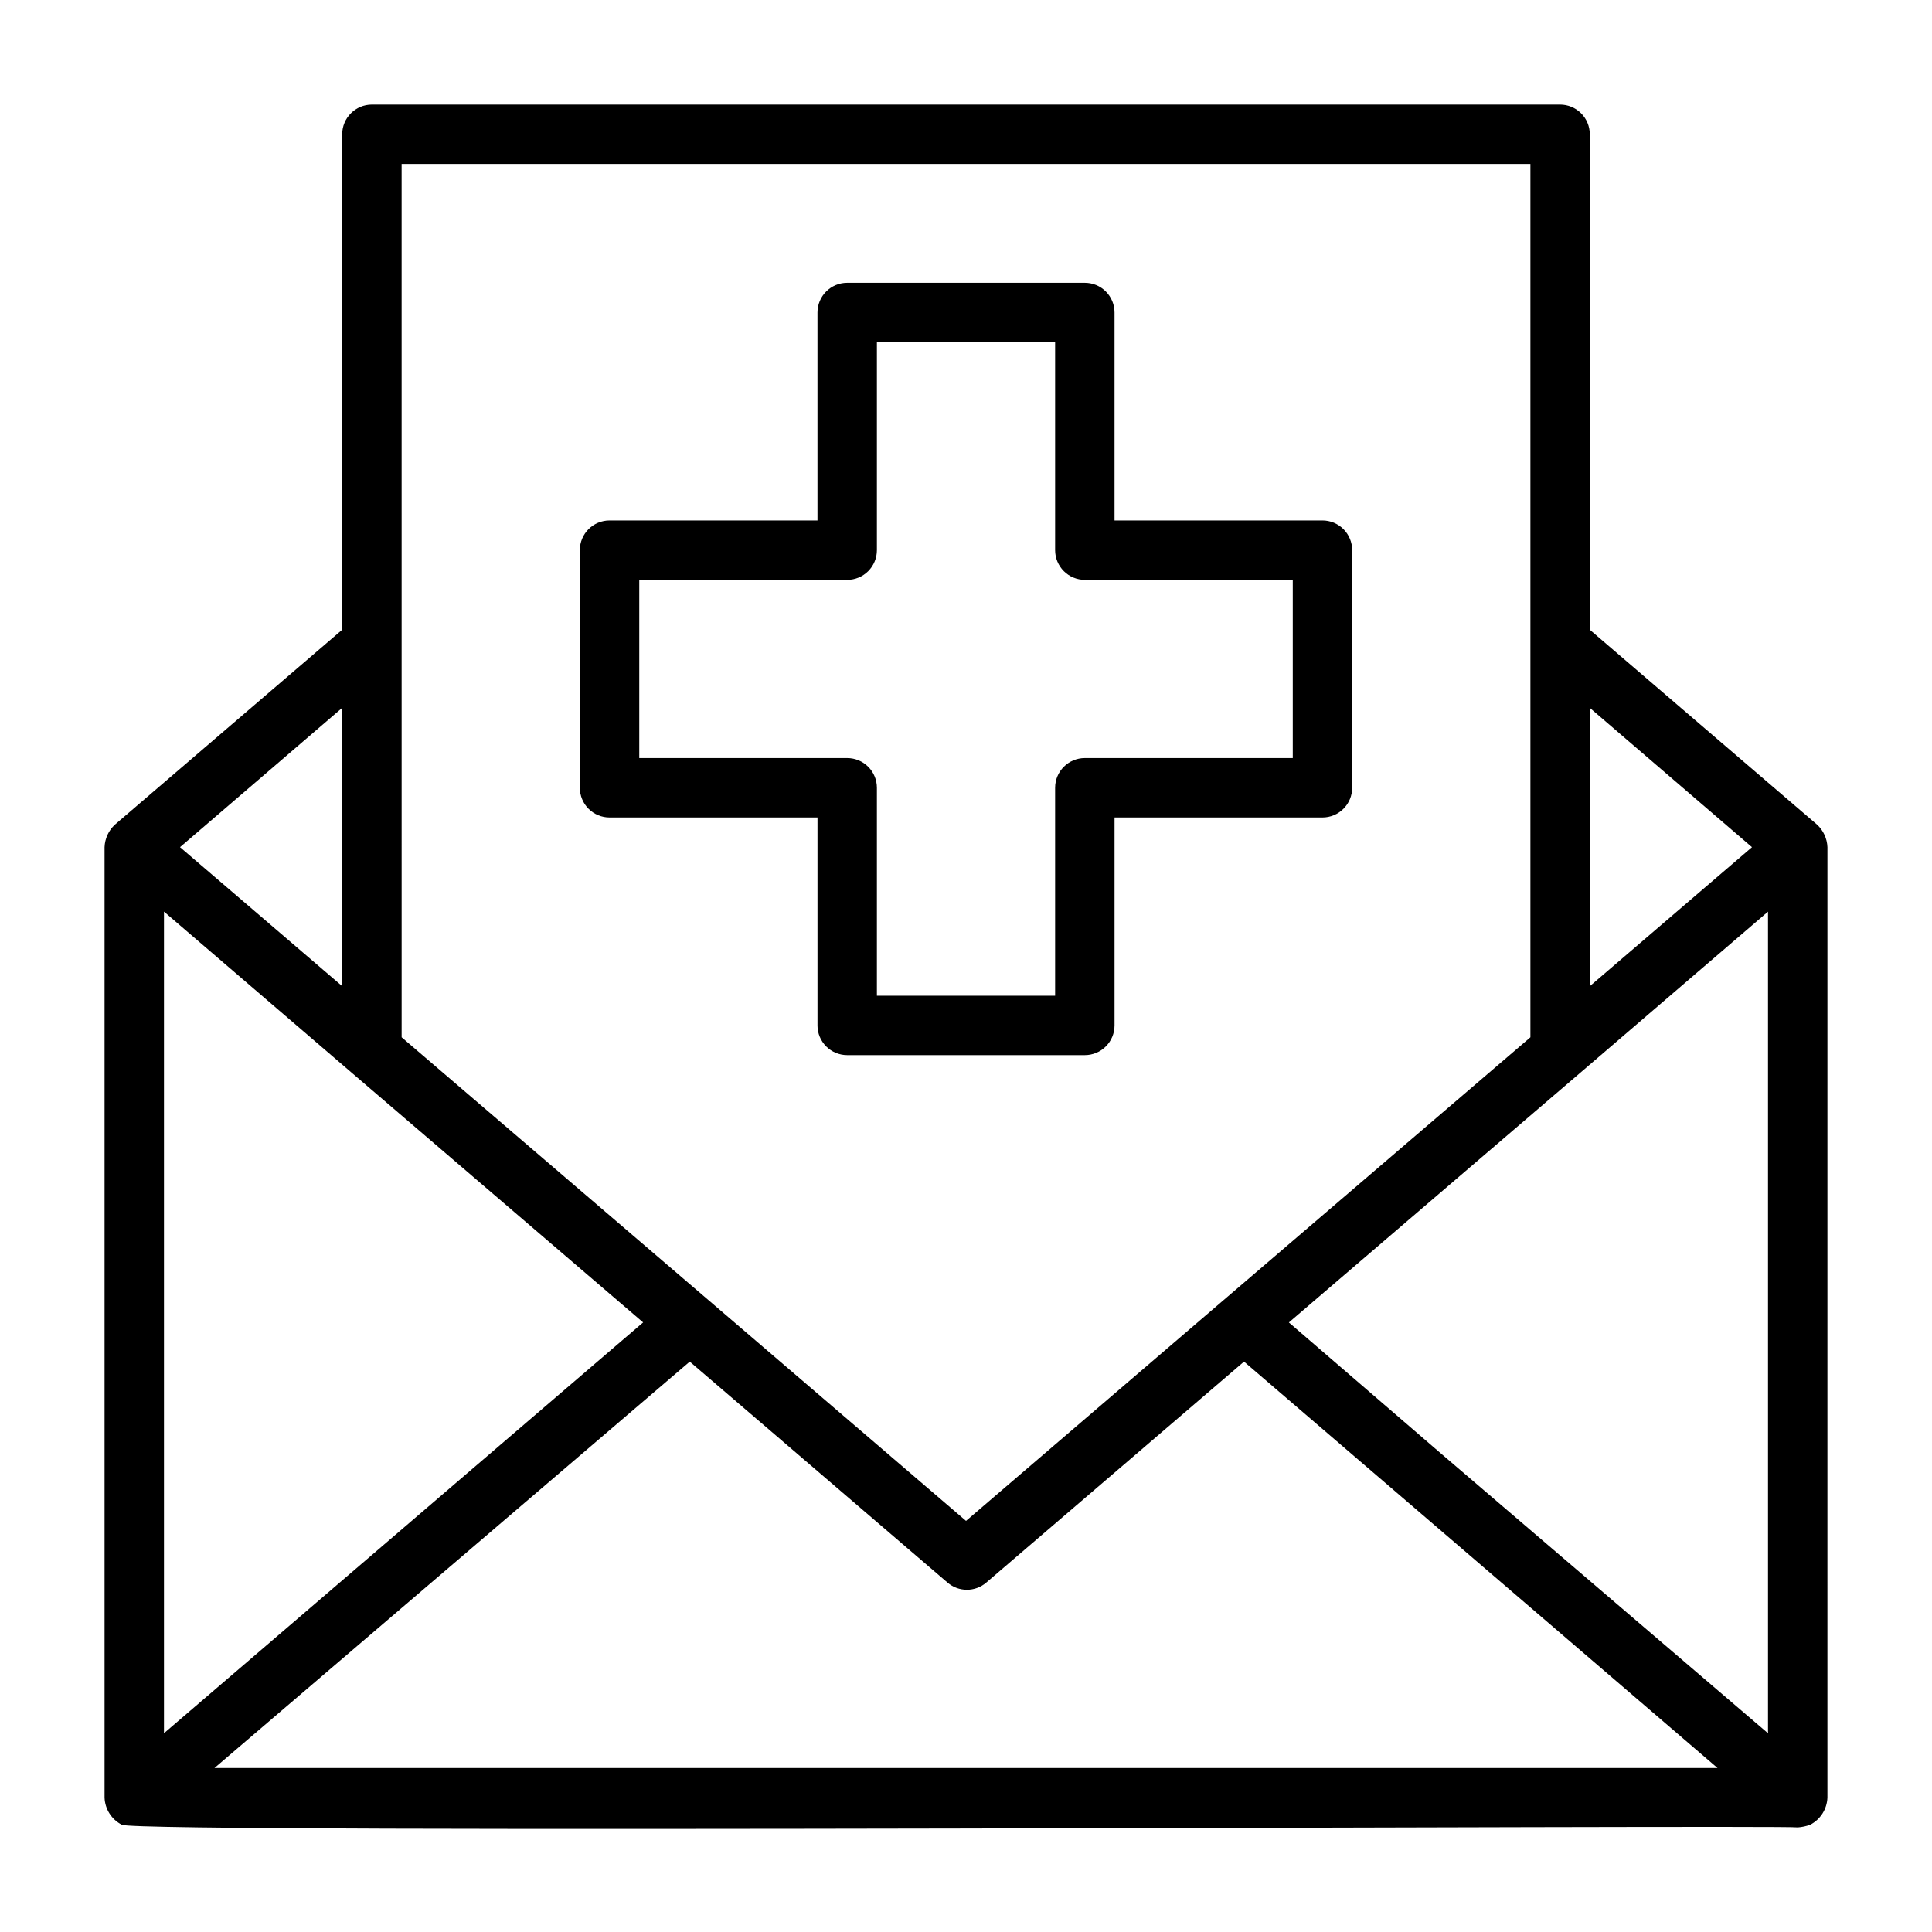 <?xml version="1.0" encoding="UTF-8"?>
<!-- Uploaded to: SVG Repo, www.svgrepo.com, Generator: SVG Repo Mixer Tools -->
<svg fill="#000000" width="800px" height="800px" version="1.1" viewBox="144 144 512 512" xmlns="http://www.w3.org/2000/svg">
 <g>
  <path d="m628.29 368.51c-0.086-2.281-1.078-4.438-2.758-5.984l-60.219-51.641v-131.3c0-2.09-0.832-4.09-2.309-5.566-1.477-1.477-3.477-2.305-5.566-2.305h-314.88c-4.348 0-7.871 3.523-7.871 7.871v131.3l-60.223 51.641c-1.676 1.547-2.668 3.703-2.754 5.984v251.9c0.117 3.039 1.863 5.773 4.566 7.164 3.856 2.441 440.12 0 444.14 0.707l-0.004 0.004c1.133-0.078 2.246-0.316 3.309-0.711 2.703-1.391 4.445-4.125 4.566-7.164zm-102.34 160.75-40.383-34.797 76.988-65.969 49.988-42.898v217.74zm82.344-160.75-42.98 36.84v-73.762zm-357.86-181.06h299.14v231.44l-81.238 69.59-68.328 58.566-68.328-58.566-81.242-69.59zm-12.988 241.04 76.988 65.965-126.98 108.87v-217.74zm-2.754-23.145-42.984-36.84 42.984-36.922zm-33.852 207.19 125.95-107.69 68.328 58.566c2.945 2.519 7.289 2.519 10.234 0l68.328-58.566 125.48 107.69z"/>
  <path d="m305.54 360.64h55.105v55.105h-0.004c0 2.09 0.832 4.09 2.309 5.566 1.477 1.477 3.477 2.305 5.566 2.305h62.977c2.086 0 4.09-0.828 5.566-2.305 1.473-1.477 2.305-3.477 2.305-5.566v-55.105h55.105-0.004c2.09 0 4.094-0.828 5.566-2.305 1.477-1.477 2.309-3.477 2.309-5.566v-62.977c0-2.086-0.832-4.09-2.309-5.566-1.473-1.477-3.477-2.305-5.566-2.305h-55.102v-55.105c0-2.086-0.832-4.09-2.305-5.566-1.477-1.477-3.481-2.305-5.566-2.305h-62.977c-4.348 0-7.875 3.523-7.875 7.871v55.105h-55.102c-4.348 0-7.871 3.523-7.871 7.871v62.977c0 2.09 0.828 4.09 2.305 5.566 1.477 1.477 3.477 2.305 5.566 2.305zm7.871-62.977h55.105v0.004c2.086 0 4.09-0.832 5.566-2.309 1.477-1.477 2.305-3.477 2.305-5.566v-55.102h47.23v55.105-0.004c0 2.09 0.832 4.09 2.309 5.566 1.477 1.477 3.477 2.309 5.566 2.309h55.105v47.23h-55.105c-4.348 0-7.875 3.523-7.875 7.871v55.105h-47.23v-55.105c0-2.086-0.828-4.09-2.305-5.566-1.477-1.477-3.481-2.305-5.566-2.305h-55.105z"/>
 </g>
</svg>